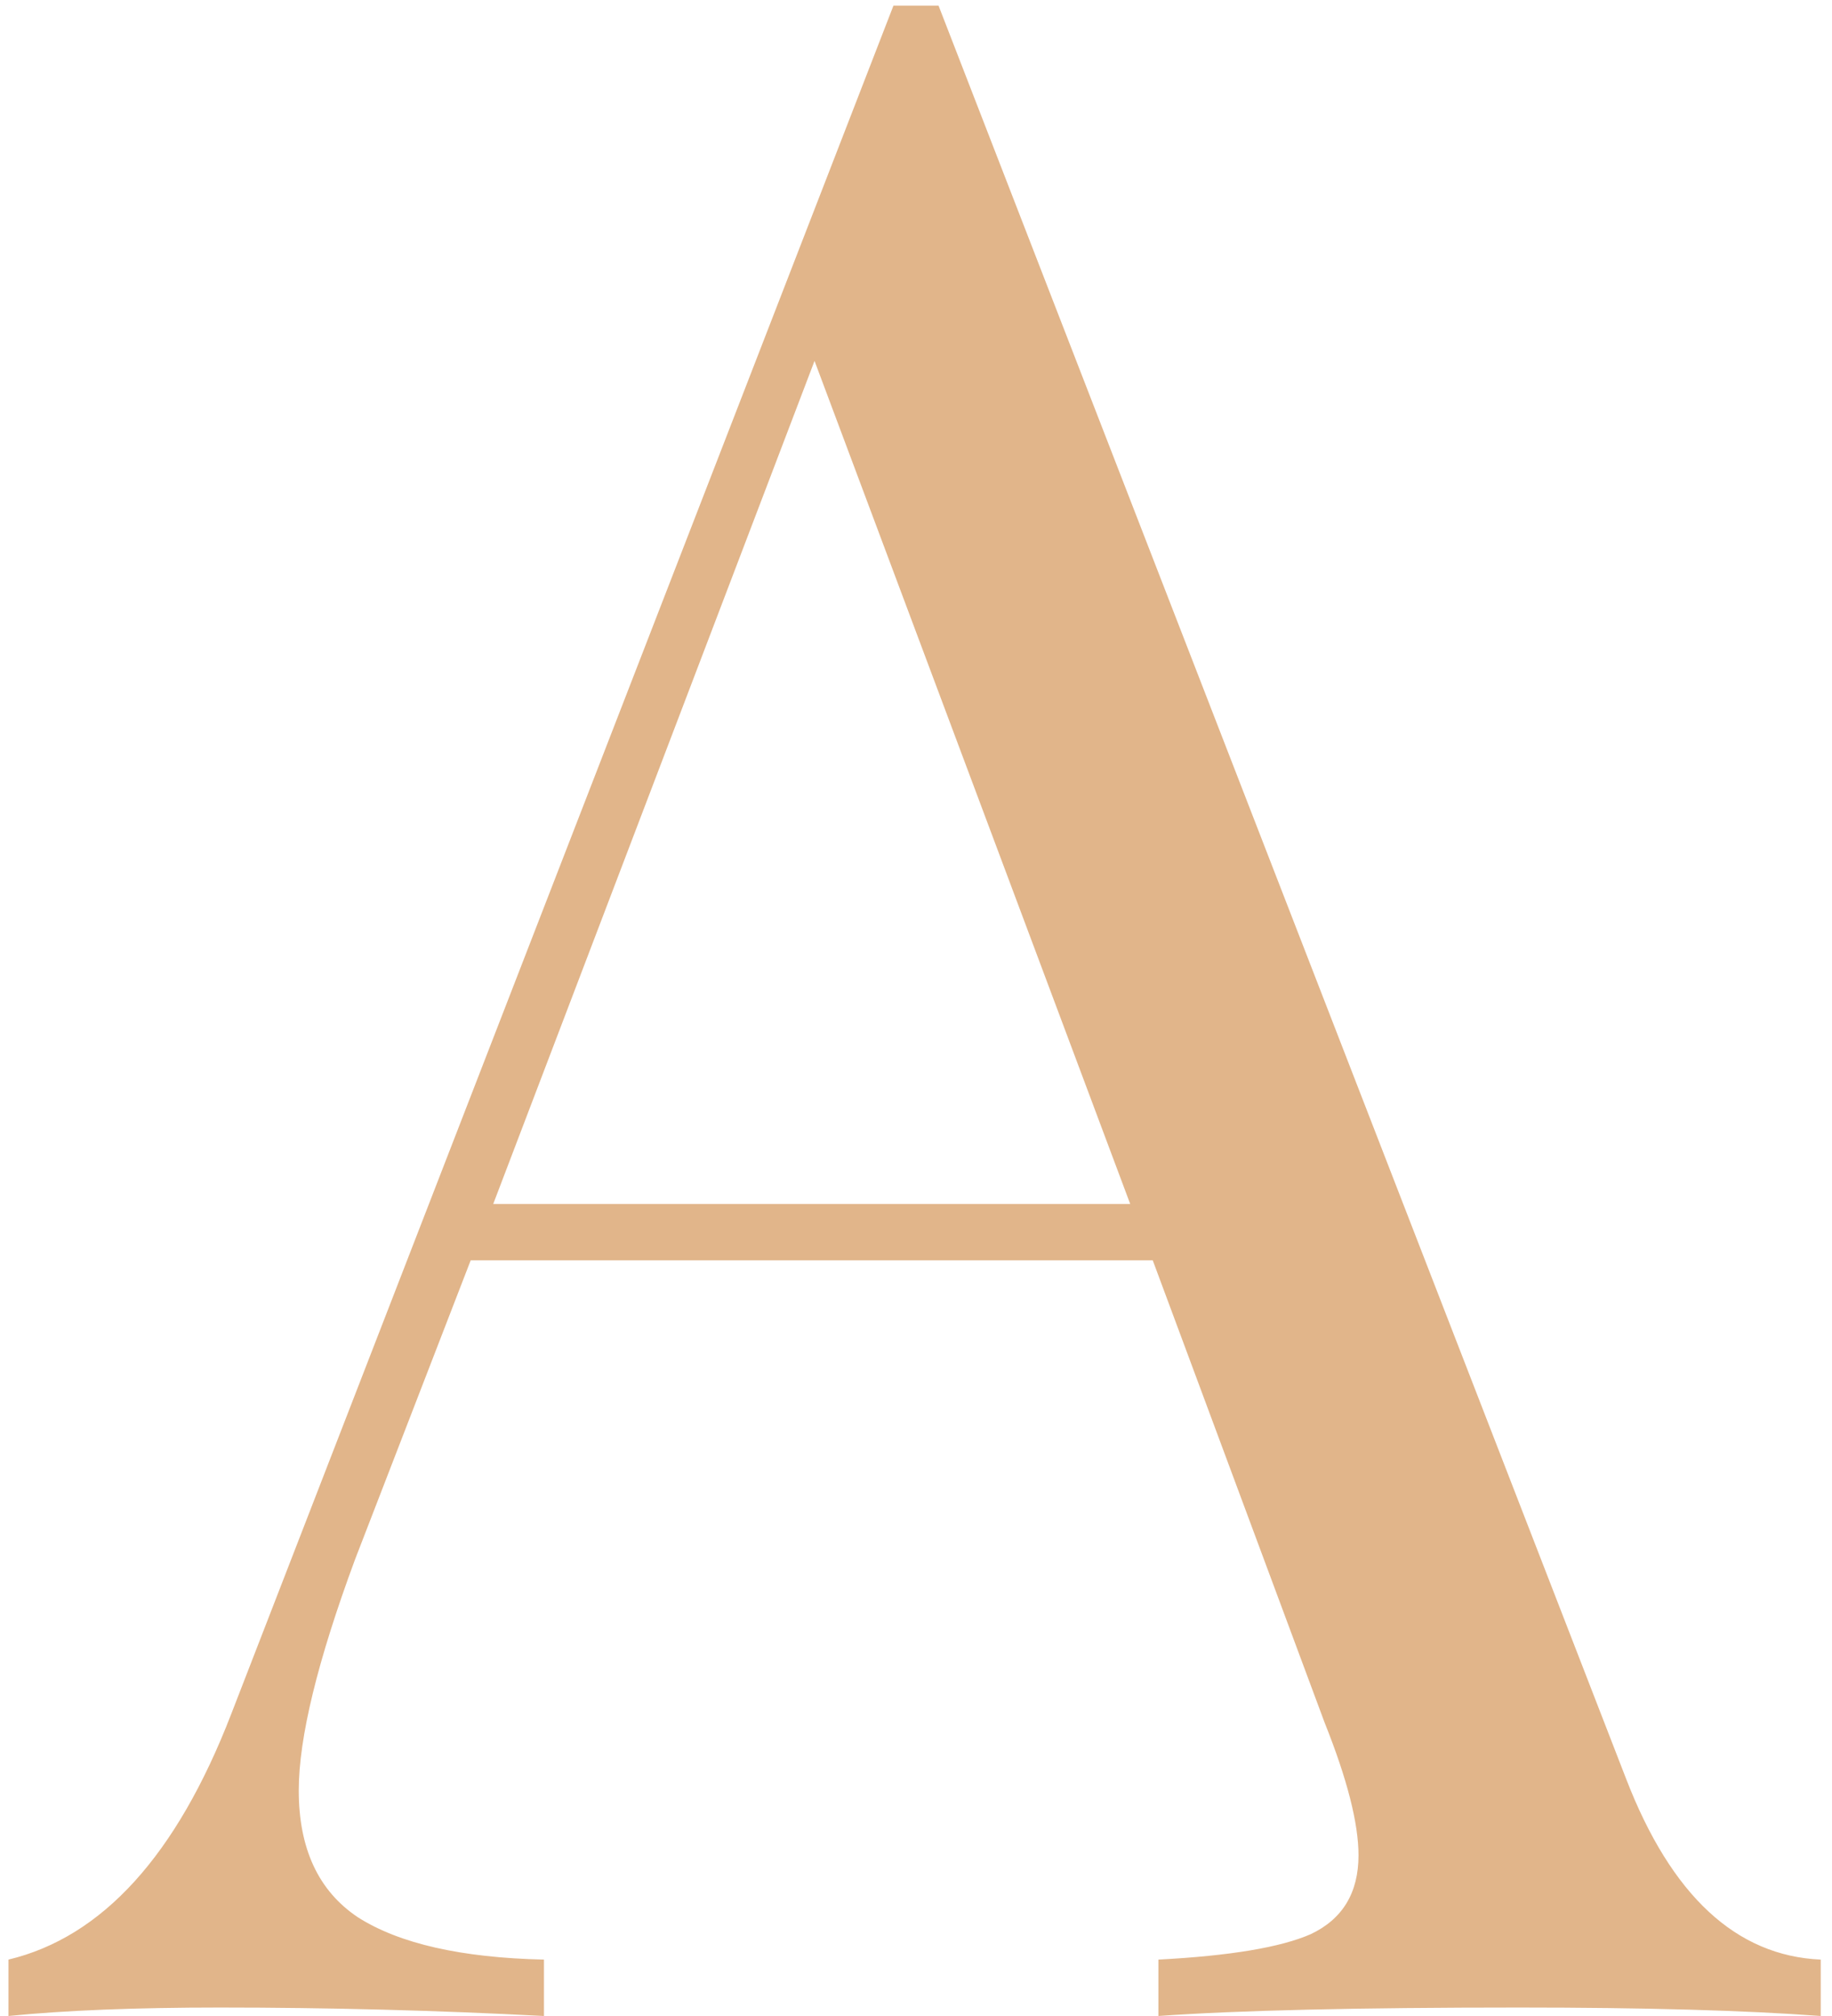 <svg width="130" height="143" viewBox="0 0 130 143" fill="none" xmlns="http://www.w3.org/2000/svg">
<path d="M115.4 126.2C118.6 134.467 123.2 138.733 129.2 139V143C123.867 142.6 116.733 142.4 107.8 142.4C96.333 142.4 87.8 142.6 82.2 143V139C87.267 138.733 90.867 138.133 93 137.2C95.267 136.133 96.4 134.267 96.4 131.6C96.4 129.333 95.6 126.2 94 122.2L81.8 89.4H33.4L25.2 110.6C22.533 117.8 21.2 123.267 21.2 127C21.2 131.133 22.6 134.133 25.4 136C28.333 137.867 32.733 138.867 38.6 139V143C31 142.6 23.333 142.4 15.6 142.4C9.6 142.4 4.6 142.6 0.6 143V139C7.267 137.4 12.533 131.6 16.4 121.6L63.4 0.4H66.6L115.4 126.2ZM80.2 85.4L57.8 25.6L35 85.4H80.2Z" fill="#E1B58A"/>
</svg>

